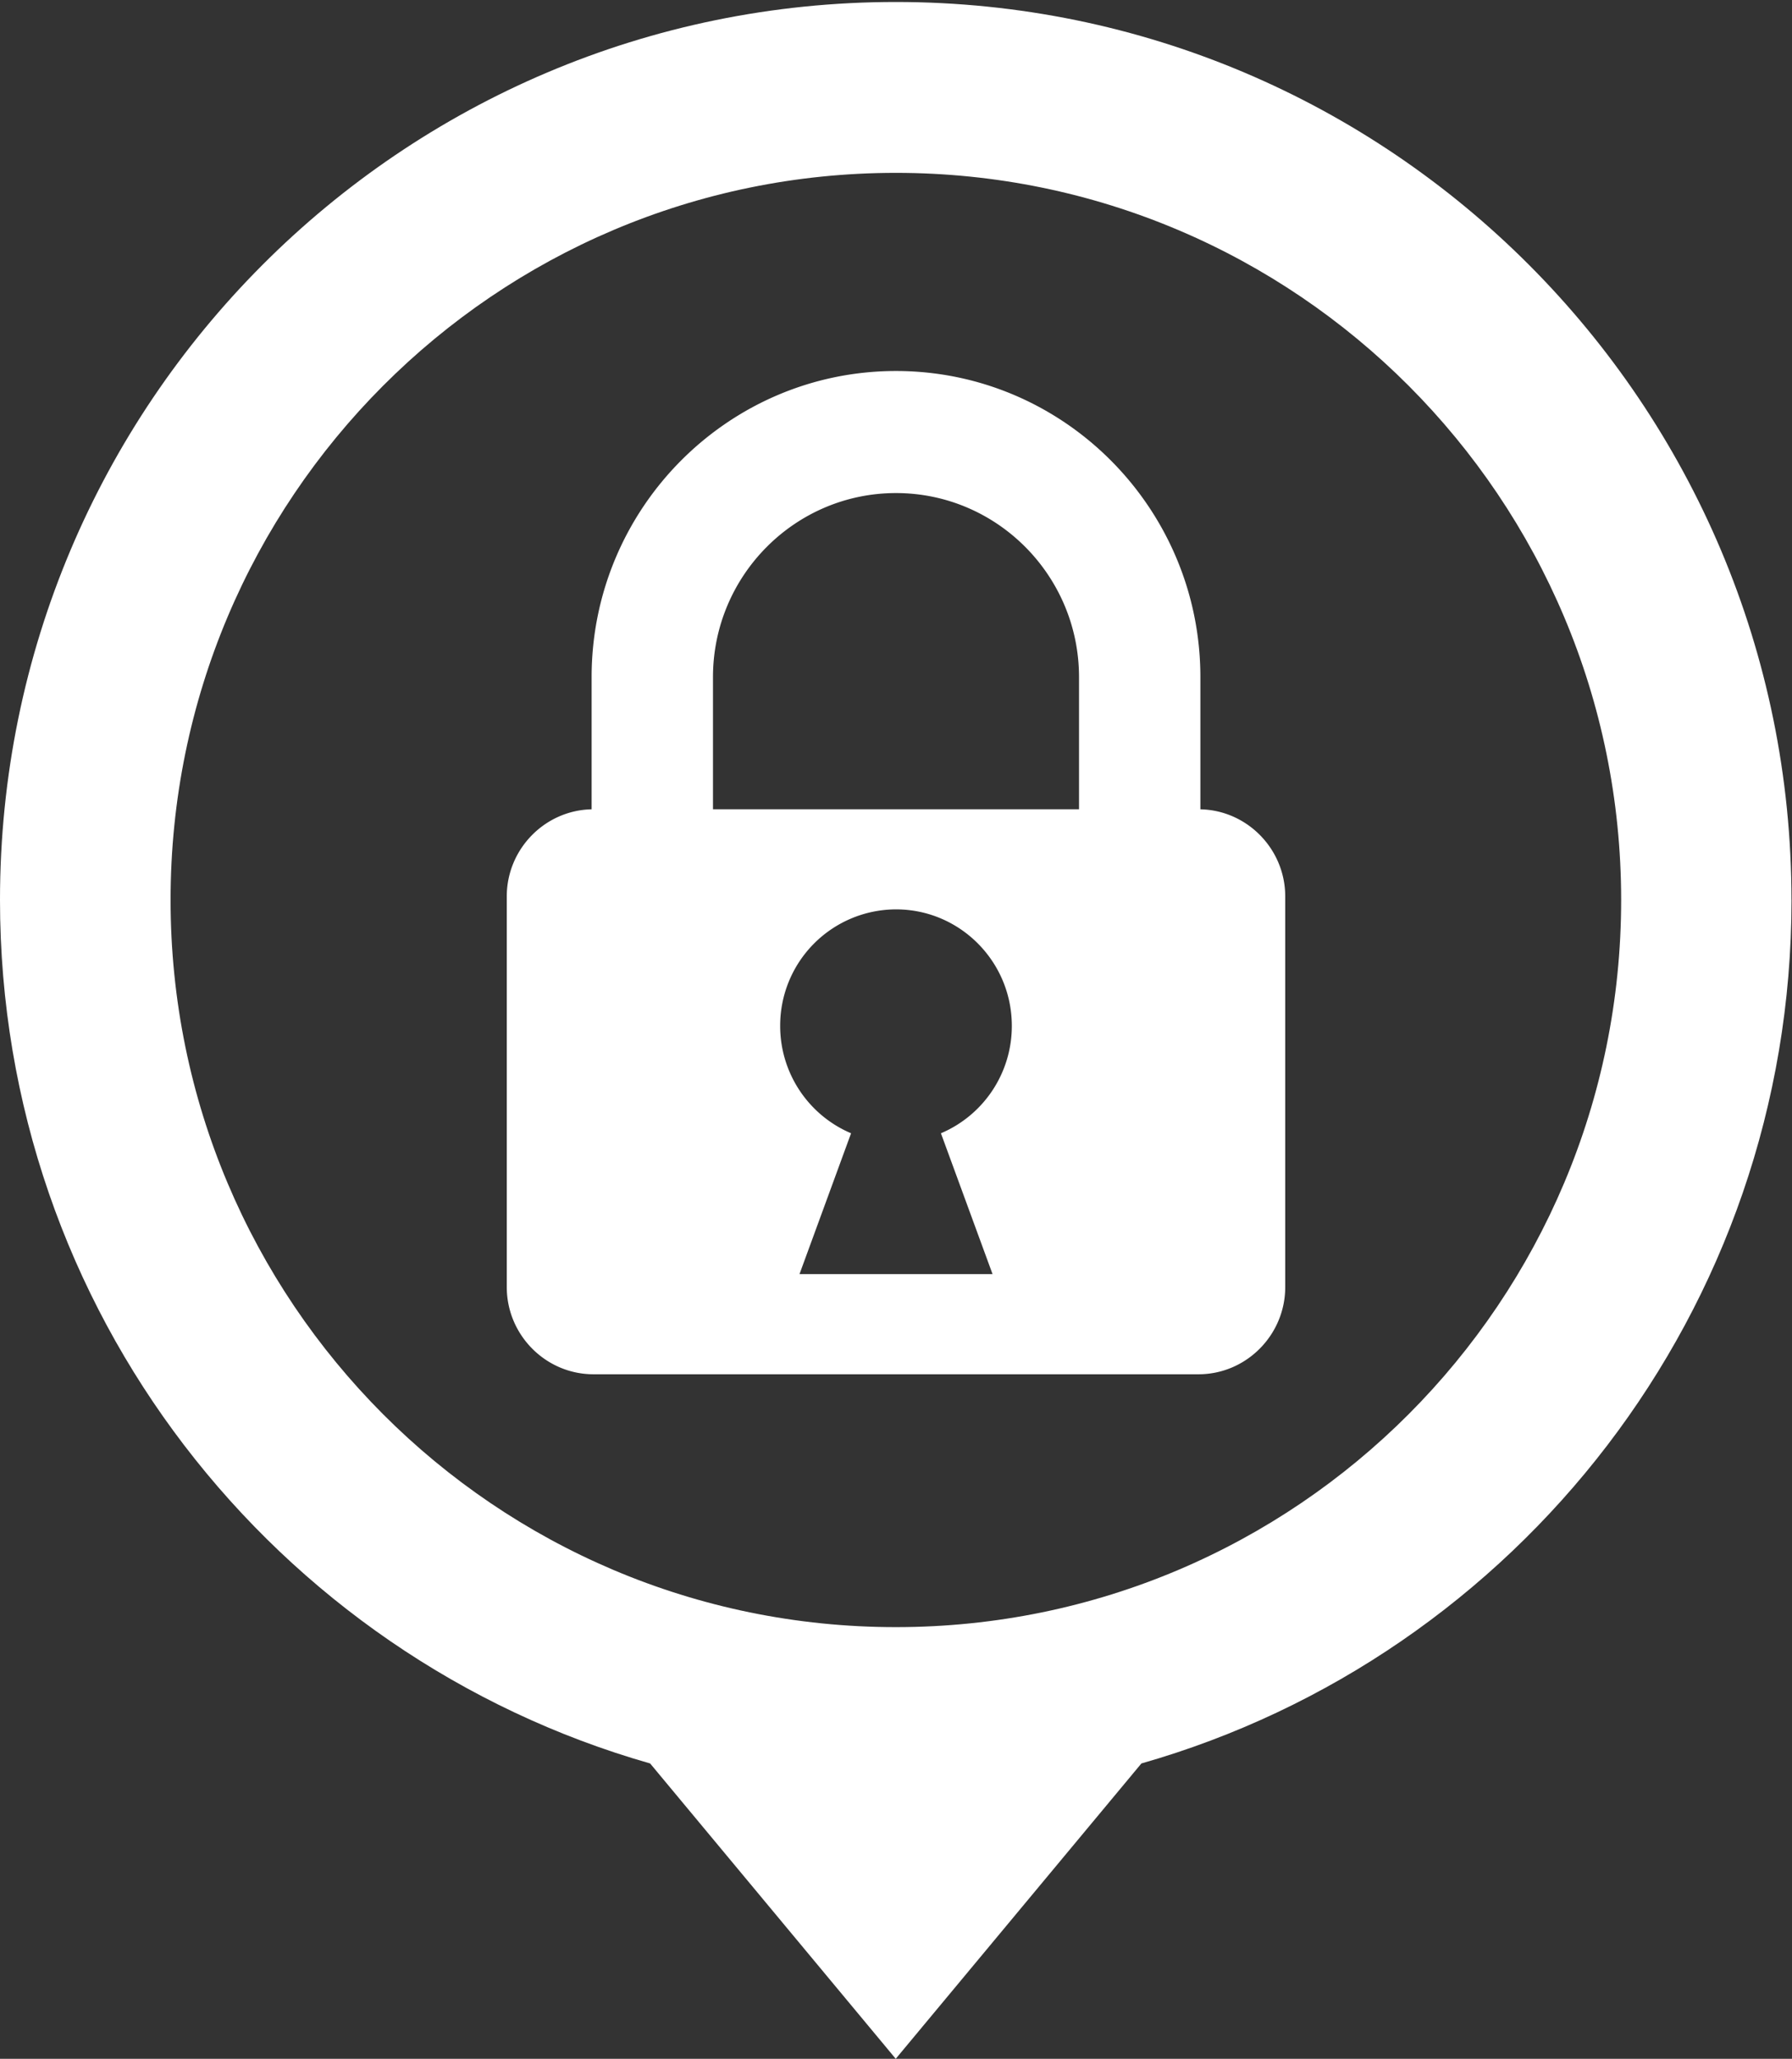 <svg xmlns="http://www.w3.org/2000/svg" xmlns:xlink="http://www.w3.org/1999/xlink" width="343" height="394" viewBox="0 0 343 394"><rect x="0" y="0" width="343" height="394" fill="#333333" stroke="none"/><defs><path id="pda1a" d="M1495.76 1416.88c8.97.19 16.24 7.62 16.24 16.67v74.76c0 9.18-7.47 16.69-16.6 16.69h-115.8c-9.13 0-16.6-7.5-16.6-16.69v-74.76c0-9.05 7.27-16.48 16.24-16.67v-25.3c0-32.3 26.13-58.58 58.26-58.58 32.13 0 58.26 26.28 58.26 58.58zm-58.26-60.52c-19.32 0-35.03 15.8-35.03 35.22v25.29h70.06v-25.29c0-19.42-15.71-35.22-35.03-35.22zm8.6 122.52a22.3 22.3 0 0 0 13.57-20.55c0-12.31-9.93-22.3-22.17-22.3a22.23 22.23 0 0 0-22.17 22.3 22.3 22.3 0 0 0 13.57 20.55l-9.87 26.95h36.95z"/><path id="pda1b" d="M1608.9 1434.23c0-94.91-76.76-171.85-171.45-171.85-94.69 0-171.45 76.94-171.45 171.85 0 78.56 52.62 144.76 124.44 165.25l47.01 56.52 47.02-56.52c71.82-20.49 124.44-86.7 124.44-165.25m-171.44 139.16c-76.67 0-138.82-62.3-138.82-139.16 0-76.84 62.15-139.15 138.82-139.15 76.68 0 138.83 62.3 138.83 139.15 0 76.85-62.15 139.16-138.83 139.16"/></defs><g><g transform="translate(-1266 -1262)"><use fill="#fff" xlink:href="#pda1a"/></g><g clip-path="url(#clip-0051EA85-4D9B-49DA-A16E-E4E16AB26160)" transform="translate(-1266 -1262)"><use fill="#fff" xlink:href="#pda1b"/></g></g></svg>